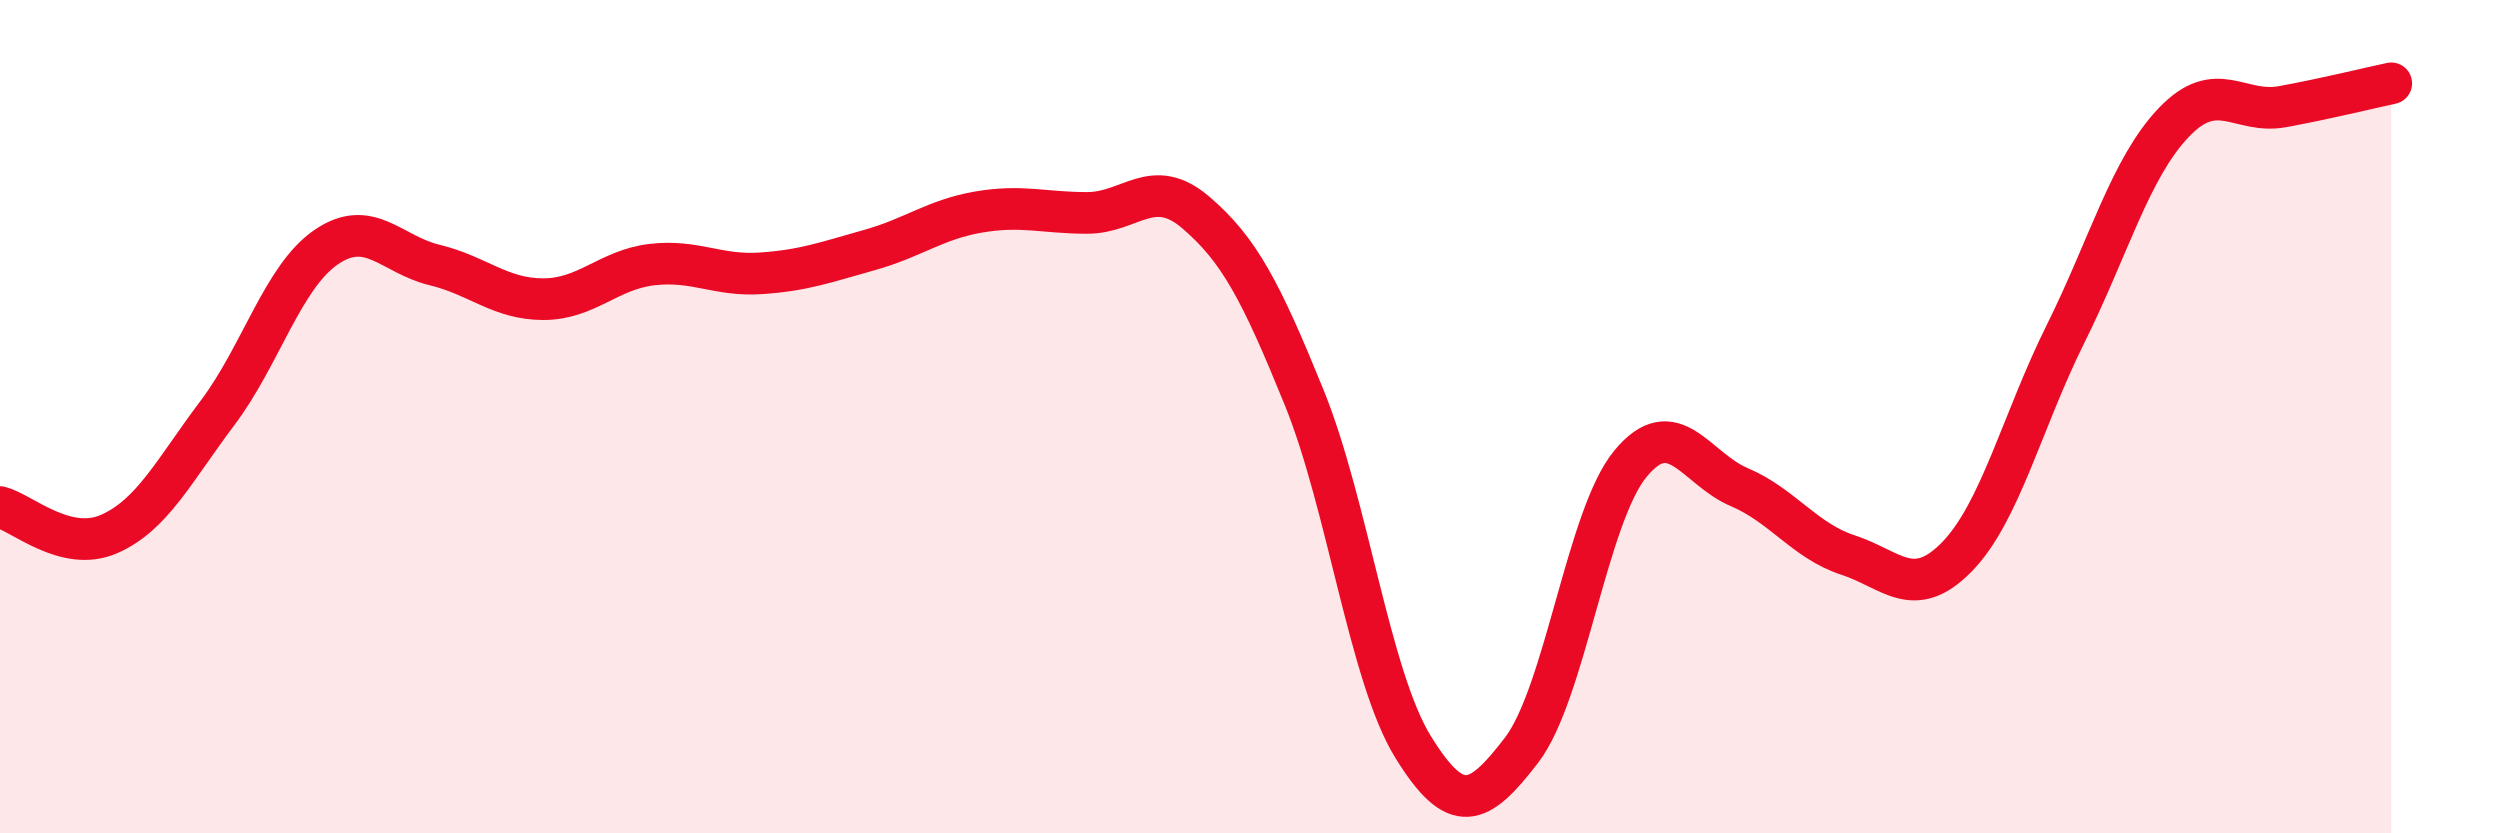 
    <svg width="60" height="20" viewBox="0 0 60 20" xmlns="http://www.w3.org/2000/svg">
      <path
        d="M 0,12.17 C 0.52,12.3 1.57,13.27 2.61,12.82 C 3.65,12.37 4.18,11.29 5.22,9.91 C 6.26,8.53 6.79,6.64 7.83,5.93 C 8.87,5.22 9.39,6.11 10.43,6.36 C 11.47,6.61 12,7.18 13.04,7.18 C 14.08,7.18 14.61,6.47 15.65,6.35 C 16.69,6.23 17.22,6.63 18.26,6.56 C 19.3,6.49 19.83,6.29 20.87,6 C 21.91,5.71 22.44,5.27 23.48,5.09 C 24.52,4.91 25.05,5.11 26.09,5.11 C 27.13,5.11 27.66,4.21 28.7,5.1 C 29.74,5.99 30.26,6.98 31.3,9.54 C 32.34,12.1 32.87,16.23 33.91,17.92 C 34.95,19.61 35.48,19.36 36.52,18 C 37.56,16.64 38.09,12.39 39.13,11.13 C 40.17,9.87 40.7,11.25 41.74,11.69 C 42.78,12.13 43.31,12.98 44.35,13.32 C 45.39,13.66 45.92,14.43 46.96,13.37 C 48,12.31 48.53,10.11 49.57,8.02 C 50.61,5.93 51.13,4.03 52.17,2.94 C 53.21,1.85 53.74,2.75 54.78,2.56 C 55.82,2.37 56.87,2.11 57.39,2L57.39 20L0 20Z"
        fill="#EB0A25"
        opacity="0.1"
        stroke-linecap="round"
        stroke-linejoin="round"
      />
      <path
        d="M 0,12.17 C 0.52,12.3 1.57,13.27 2.61,12.82 C 3.65,12.37 4.18,11.29 5.22,9.91 C 6.26,8.53 6.79,6.64 7.83,5.93 C 8.87,5.22 9.39,6.11 10.43,6.36 C 11.47,6.61 12,7.18 13.04,7.18 C 14.08,7.18 14.61,6.47 15.65,6.35 C 16.69,6.23 17.22,6.63 18.26,6.56 C 19.3,6.49 19.83,6.29 20.87,6 C 21.91,5.71 22.44,5.27 23.48,5.09 C 24.52,4.91 25.05,5.11 26.09,5.11 C 27.13,5.11 27.66,4.21 28.7,5.1 C 29.74,5.99 30.26,6.98 31.3,9.54 C 32.34,12.1 32.87,16.23 33.91,17.92 C 34.95,19.61 35.48,19.36 36.52,18 C 37.56,16.64 38.09,12.39 39.13,11.13 C 40.17,9.87 40.7,11.25 41.74,11.69 C 42.78,12.13 43.31,12.98 44.35,13.32 C 45.39,13.66 45.92,14.43 46.96,13.37 C 48,12.31 48.53,10.11 49.57,8.02 C 50.61,5.93 51.13,4.03 52.17,2.94 C 53.21,1.85 53.74,2.75 54.78,2.56 C 55.82,2.37 56.87,2.11 57.39,2"
        stroke="#EB0A25"
        stroke-width="1"
        fill="none"
        stroke-linecap="round"
        stroke-linejoin="round"
      />
    </svg>
  